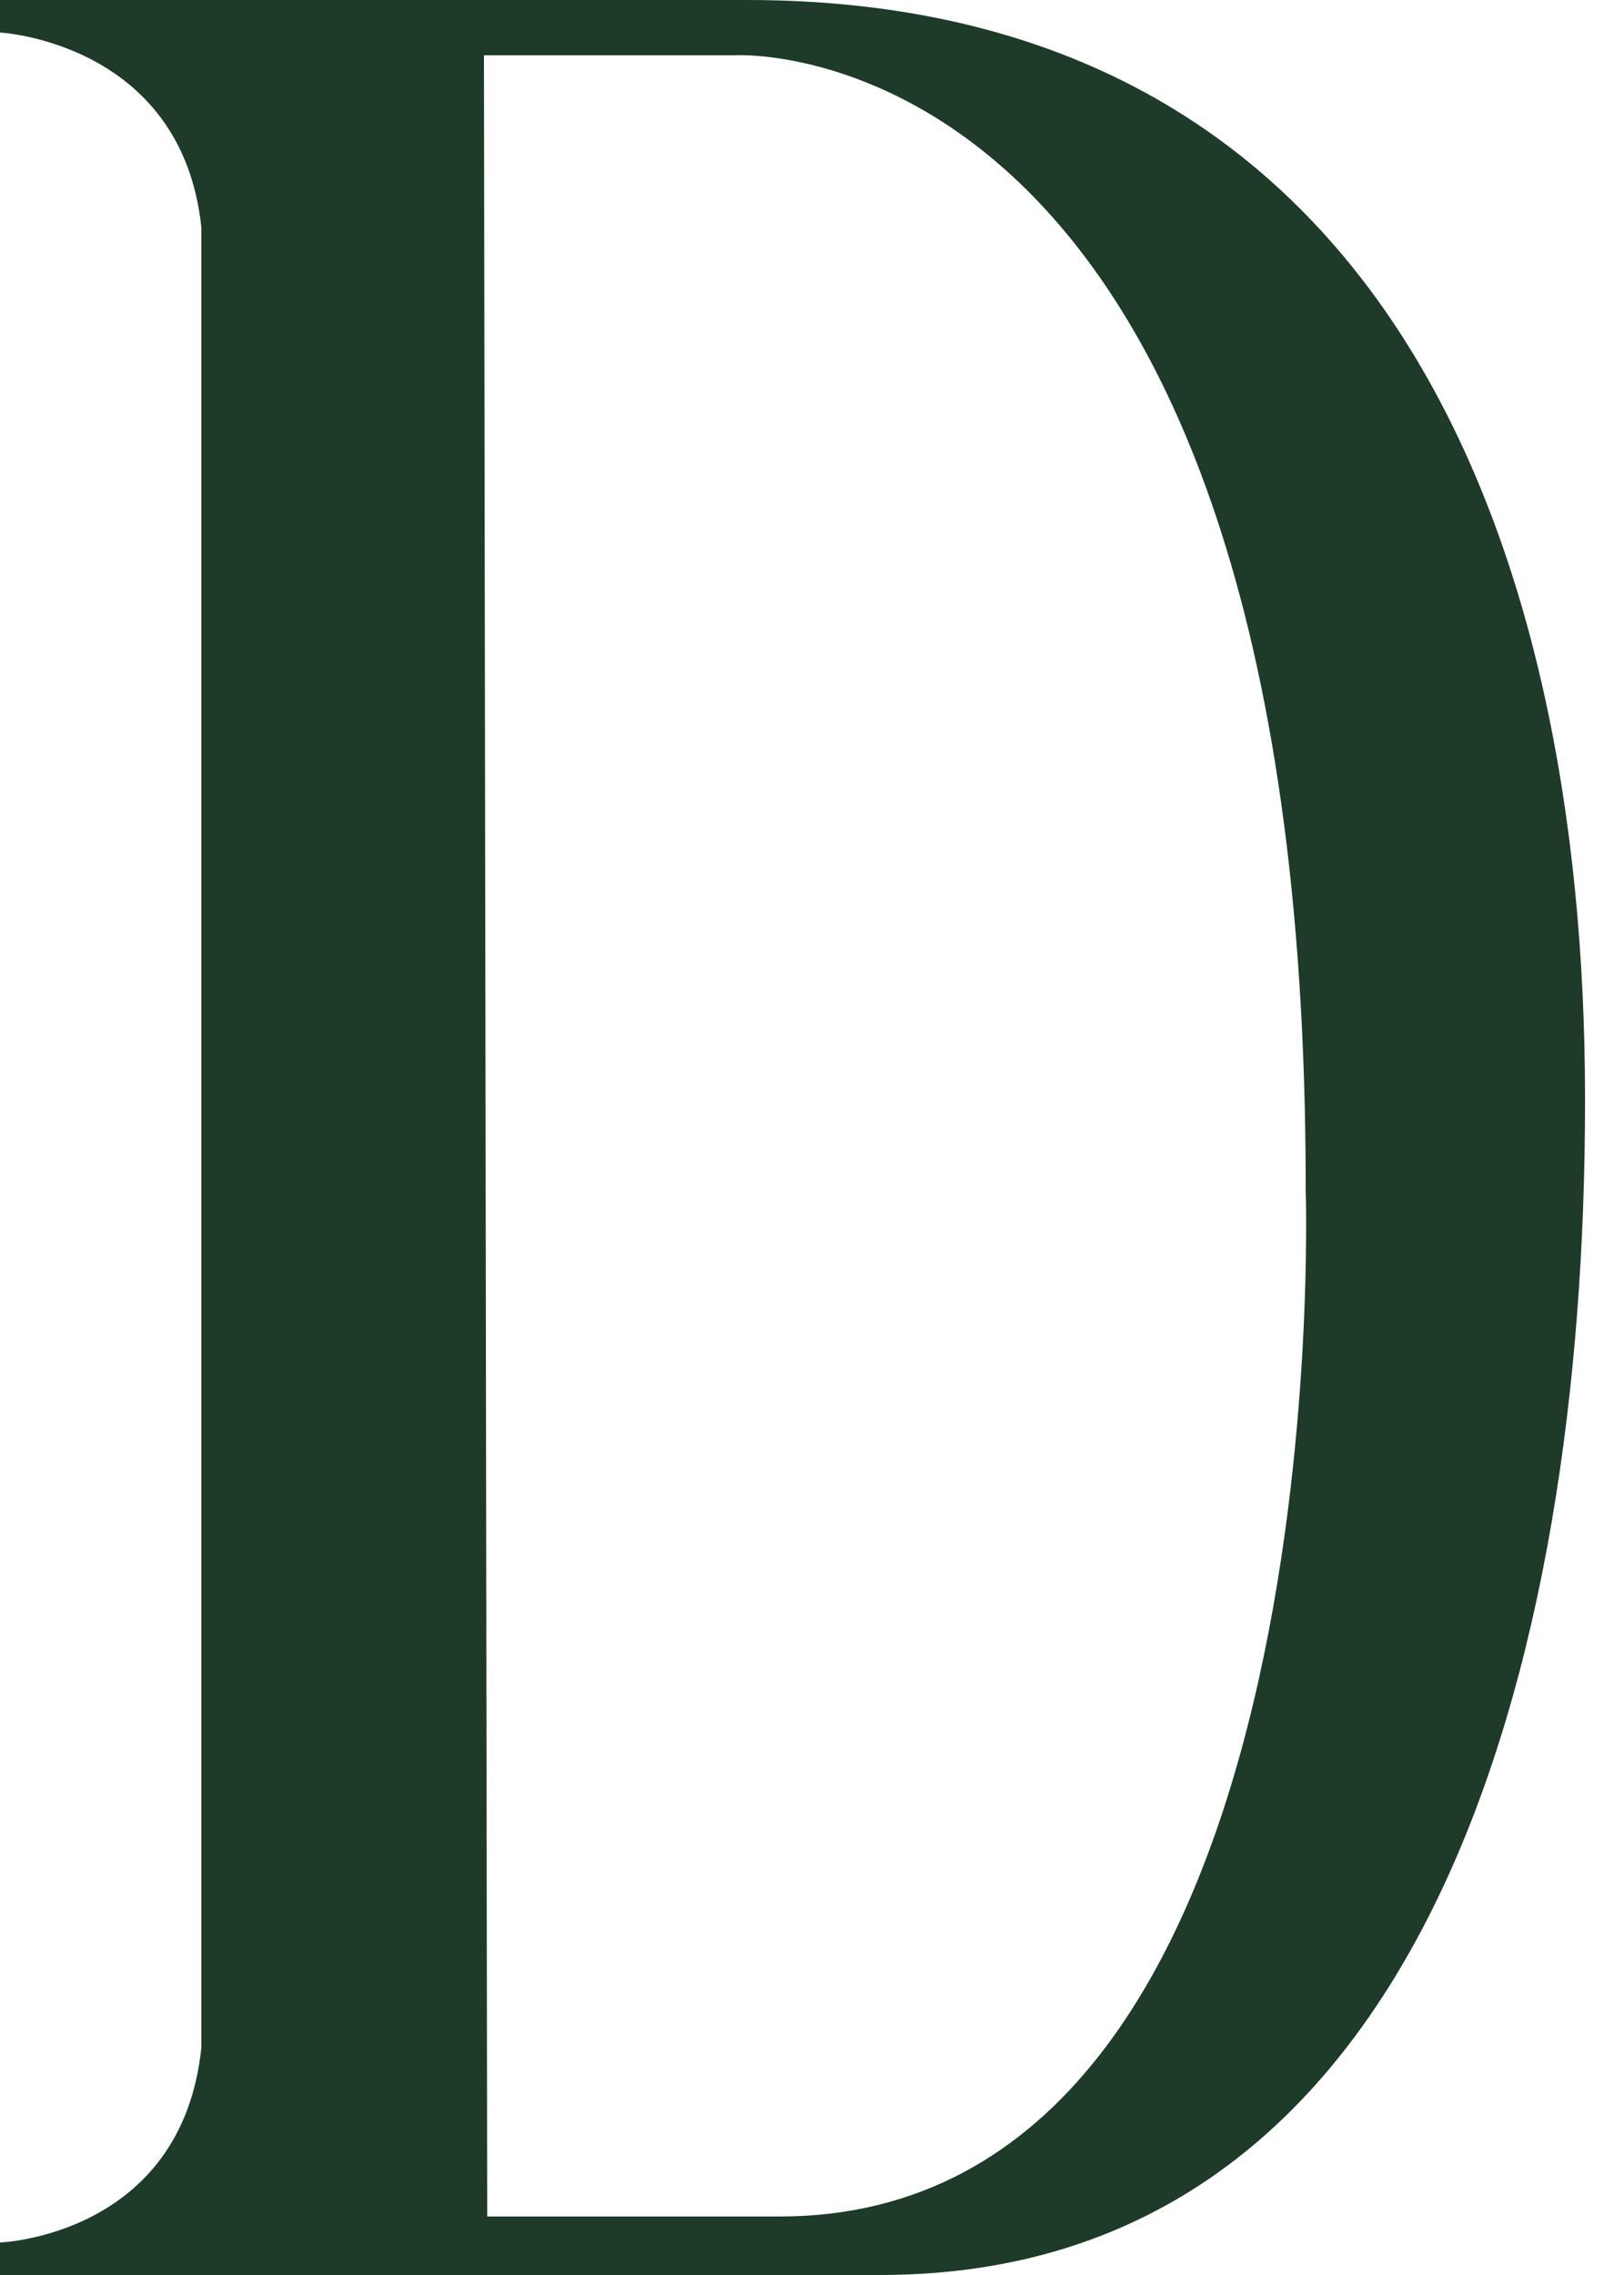 <?xml version="1.0" encoding="utf-8"?>
<svg xmlns="http://www.w3.org/2000/svg" fill="none" height="100%" overflow="visible" preserveAspectRatio="none" style="display: block;" viewBox="0 0 25 35" width="100%">
<path d="M7.5 34.1H12C20.65 34.1 20.1 18.3 20.1 18.3V18.25C20.1 0.3 11.3 0.85 11.3 0.85H7.45L7.5 34.1ZM0 0H11.5C21.25 0 24.4 8.25 24.4 16.9V16.95C24.4 25.6 21.95 35 13.55 35H3.1H0V34.5C0 34.5 2.8 34.4 3.1 31.5V3.5C2.8 0.65 0 0.5 0 0.5V0Z" fill="#1D3B28" id="Vector"/>
</svg>